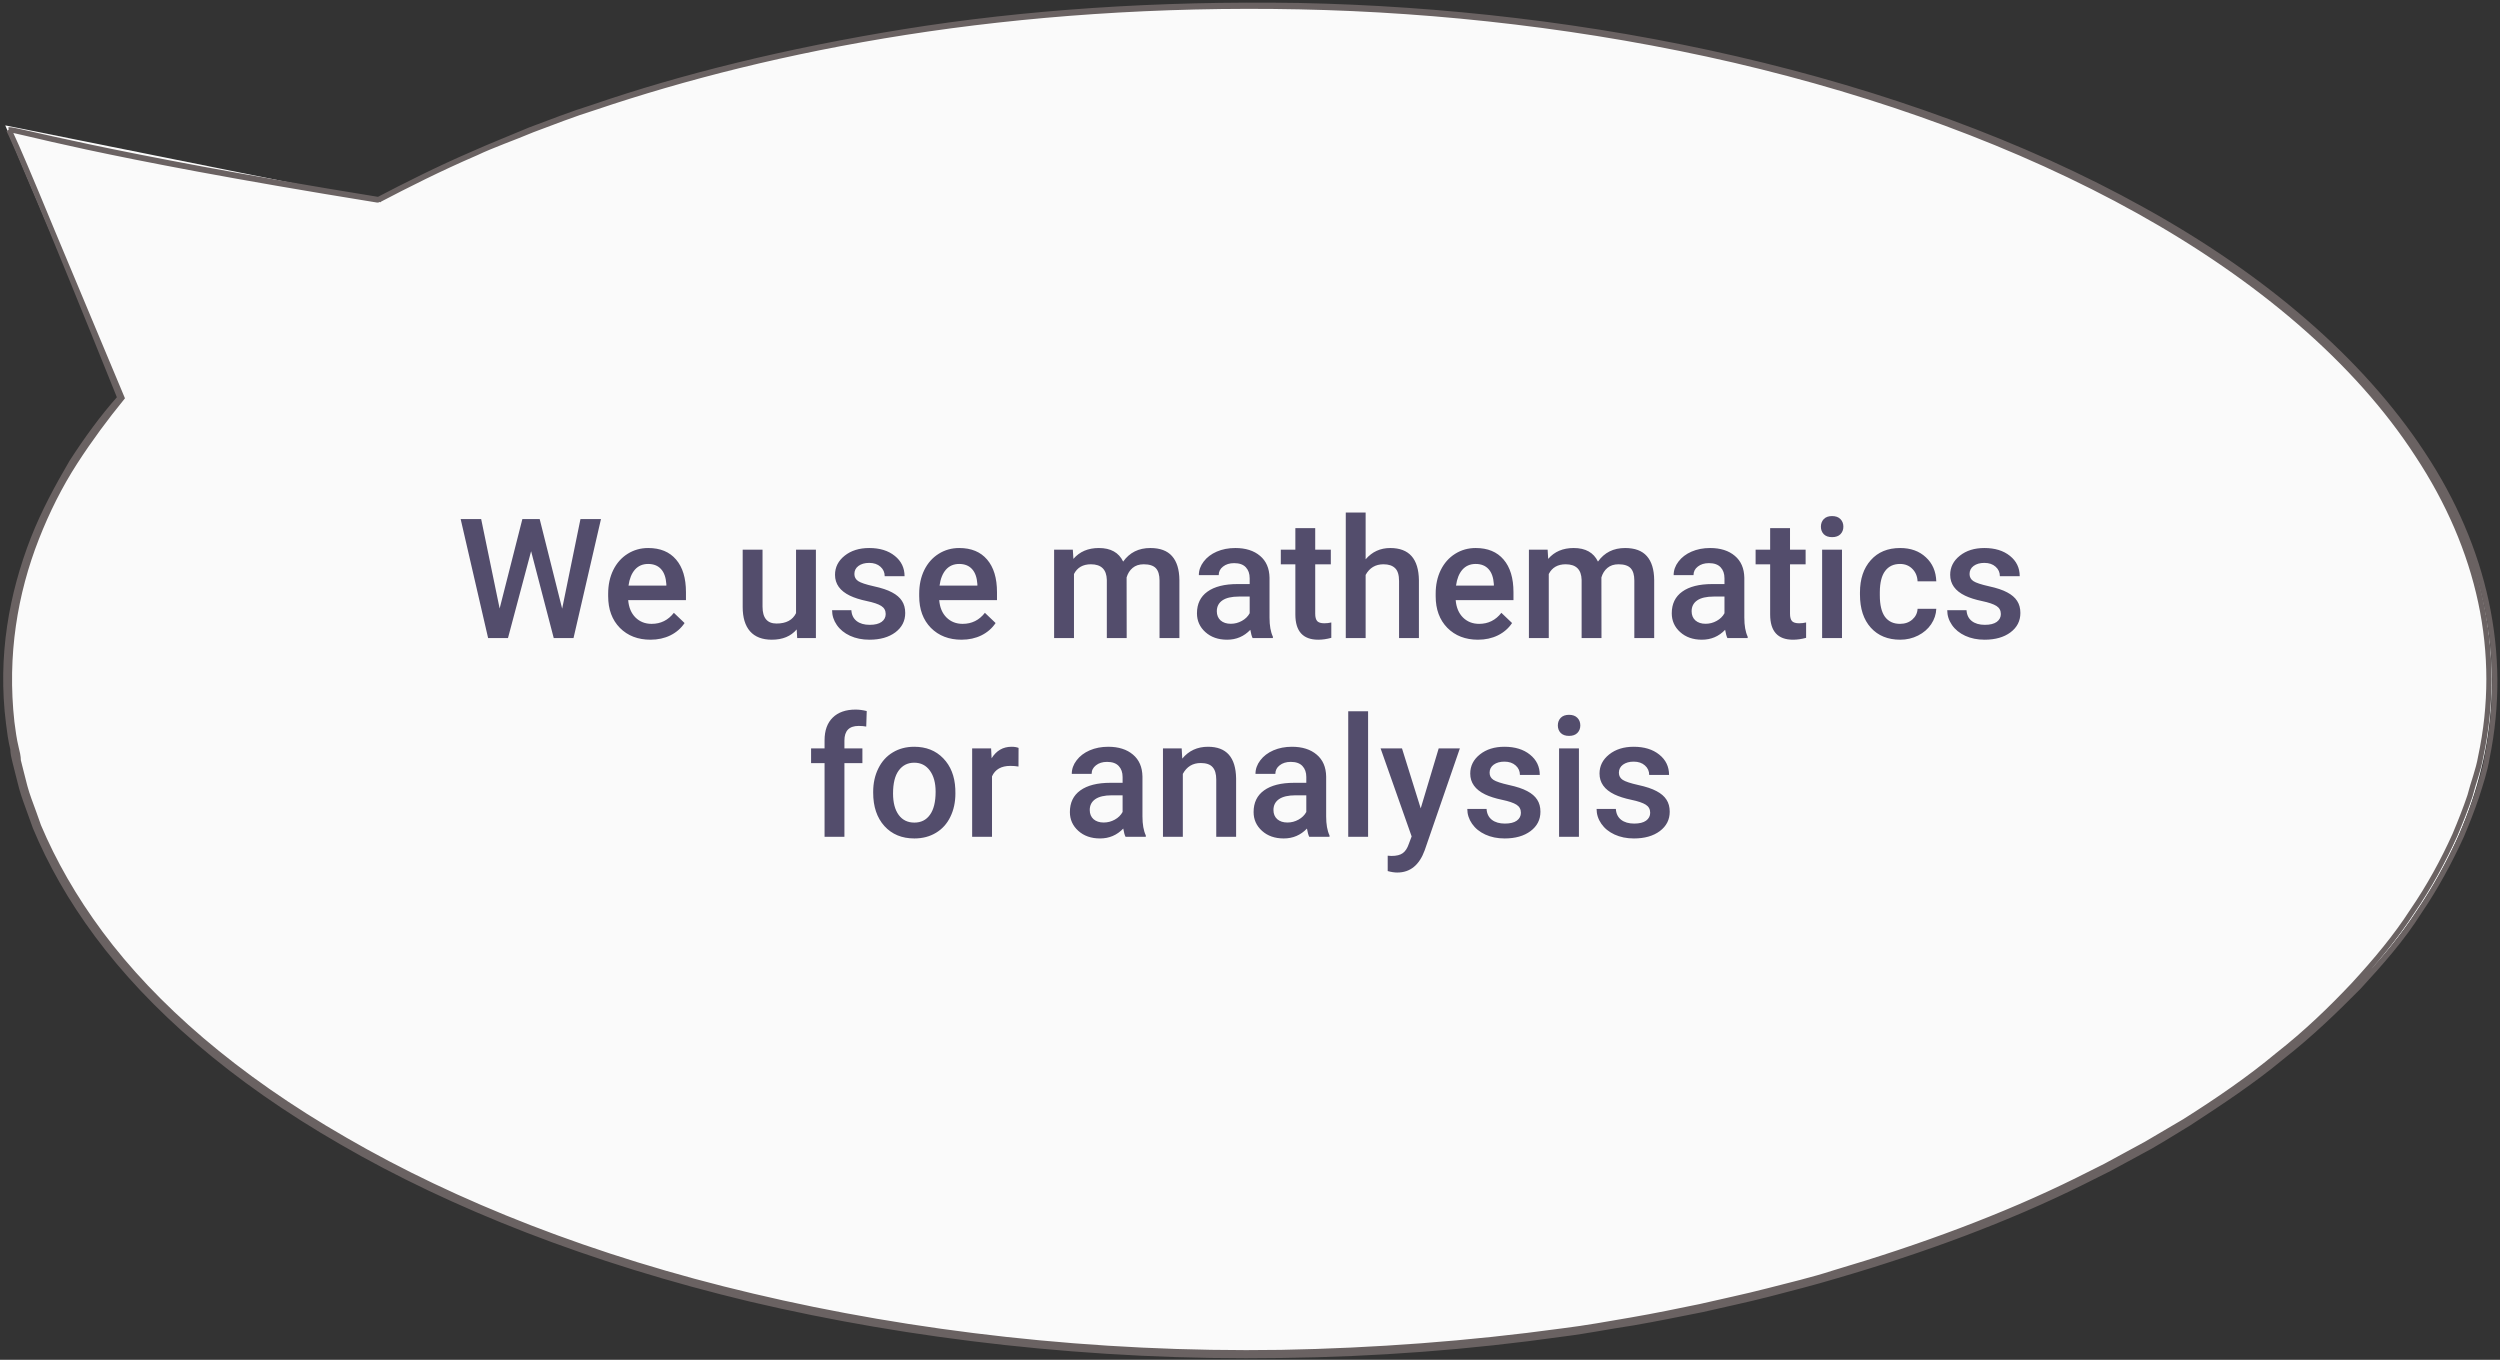 <?xml version="1.0" encoding="UTF-8"?> <svg xmlns="http://www.w3.org/2000/svg" width="478" height="260" viewBox="0 0 478 260" fill="none"><rect x="0" y="0" width="478" height="260" fill="#333333" stroke="none"/> <path d="M1.002 23.974L23.116 76.184C5.331 97.154 -2.438 120.899 3.082 145.531C18.823 216.209 137.19 266.583 267.414 258.039C397.638 249.496 490.45 185.253 474.709 114.574C458.968 43.896 340.601 -6.478 210.377 2.066C155.998 5.616 108.161 18.931 71.976 38.348V38.237L1.002 23.974Z" fill="#FAFAFA"></path> <path d="M1.647 24.811C3.282 24.7 18.2 29.36 72.176 38.126H72.585L72.381 38.348M1.647 24.811C2.26 25.588 8.214 39.507 22.908 76.015V76.073C19.637 79.734 16.57 83.95 13.709 88.389C11.051 92.938 8.393 97.82 6.349 103.035C2.26 113.575 0.011 125.448 1.647 138.318C1.851 139.983 2.056 141.536 2.465 143.2C2.465 143.977 2.669 144.865 2.873 145.641C3.078 146.418 3.282 147.306 3.487 148.083C3.896 149.747 4.304 151.411 4.918 153.075C5.531 154.74 6.144 156.515 6.758 158.179C9.62 165.059 13.504 171.938 18.615 178.817C28.837 192.576 44.373 206.334 65.43 218.428C86.282 230.522 112.859 241.063 143.523 248.386C174.188 255.598 208.942 259.703 244.922 259.149C262.912 258.927 280.902 257.595 298.893 255.043C303.39 254.488 307.683 253.601 312.181 252.935C316.678 252.158 320.971 251.271 325.469 250.383C329.762 249.385 334.055 248.497 338.348 247.387C342.641 246.278 346.934 245.168 351.023 243.948C367.787 239.066 383.732 233.185 398.043 226.084L403.358 223.421L408.469 220.647L411.126 219.205L413.58 217.762L418.486 214.767C424.619 210.772 430.956 206.556 436.272 202.118C441.791 197.79 446.493 193.241 450.991 188.692C455.284 184.032 459.373 179.372 462.439 174.49C465.71 169.719 468.368 164.726 470.616 159.844C471.639 157.403 472.661 154.851 473.478 152.41C474.296 149.858 475.114 147.417 475.523 144.865C479.611 124.893 475.114 104.81 463.257 86.835C451.4 68.75 432.592 52.772 409.695 40.123C386.799 27.363 359.814 17.71 332.011 11.275C304.208 4.839 275.587 1.622 248.398 1.067C221.208 0.623 195.654 2.398 172.962 6.06C150.27 9.721 130.235 14.714 113.472 20.484C109.179 21.816 105.294 23.369 101.41 24.811C97.73 26.365 94.051 27.807 90.575 29.36C83.624 32.356 77.492 35.463 71.972 38.348M1.647 24.811C2.26 25.588 9.873 43.946 23.317 76.073C20.25 79.845 17.184 83.95 14.322 88.389C11.46 92.827 9.006 97.709 6.962 102.924C2.873 113.354 0.829 125.226 2.26 138.097C2.465 139.65 2.669 141.314 3.078 142.979C3.282 143.755 3.487 144.643 3.487 145.42C3.691 146.196 3.896 147.084 4.1 147.861C4.509 149.525 4.918 151.189 5.531 152.854C6.144 154.518 6.758 156.182 7.371 157.958C10.233 164.726 14.117 171.605 19.228 178.484C29.45 192.243 44.987 205.89 66.043 217.984C86.895 230.078 113.267 240.619 143.932 247.831C174.393 255.043 209.146 259.149 244.922 258.594C262.708 258.261 280.902 256.93 298.688 254.488C303.186 253.934 307.479 253.157 311.976 252.38C316.474 251.604 320.767 250.716 325.06 249.828C329.353 248.83 333.646 247.942 337.939 246.833C342.232 245.723 346.525 244.724 350.614 243.393C367.173 238.511 383.119 232.63 397.225 225.64L402.54 222.977L407.651 220.203L410.309 218.761L412.762 217.319L417.668 214.434C424.006 210.439 430.139 206.223 435.454 201.785C440.974 197.458 445.676 192.908 449.969 188.359C454.262 183.699 458.146 179.039 461.212 174.268C464.483 169.497 467.141 164.615 469.39 159.622C470.412 157.181 471.434 154.629 472.252 152.188C472.865 149.747 473.887 147.195 474.296 144.754C478.589 124.782 474.092 104.921 462.235 86.946C450.582 68.972 431.774 53.105 408.878 40.345C385.981 27.585 359.2 17.932 331.602 11.497C303.799 5.061 275.383 1.844 248.398 1.289C221.412 0.734 195.858 2.62 173.166 6.171C150.474 9.721 130.644 14.825 113.881 20.484C109.588 21.816 105.703 23.369 101.819 24.811C98.139 26.365 94.255 27.696 90.984 29.25C84.033 32.245 77.9 35.352 72.381 38.237M1.647 24.811C3.282 24.7 16.536 29.25 72.176 38.237" stroke="#6A6262"></path> <path d="M107.484 116.375L110.984 99.25H114.906L109.656 122H105.875L101.547 105.391L97.125 122H93.328L88.078 99.25H92L95.531 116.344L99.875 99.25H103.188L107.484 116.375ZM124.375 122.312C121.969 122.312 120.016 121.557 118.516 120.047C117.026 118.526 116.281 116.505 116.281 113.984V113.516C116.281 111.828 116.604 110.323 117.25 109C117.906 107.667 118.823 106.63 120 105.891C121.177 105.151 122.49 104.781 123.938 104.781C126.24 104.781 128.016 105.516 129.266 106.984C130.526 108.453 131.156 110.531 131.156 113.219V114.75H120.109C120.224 116.146 120.688 117.25 121.5 118.062C122.323 118.875 123.354 119.281 124.594 119.281C126.333 119.281 127.75 118.578 128.844 117.172L130.891 119.125C130.214 120.135 129.307 120.922 128.172 121.484C127.047 122.036 125.781 122.312 124.375 122.312ZM123.922 107.828C122.88 107.828 122.036 108.193 121.391 108.922C120.755 109.651 120.349 110.667 120.172 111.969H127.406V111.688C127.323 110.417 126.984 109.458 126.391 108.812C125.797 108.156 124.974 107.828 123.922 107.828ZM152.328 120.344C151.214 121.656 149.63 122.312 147.578 122.312C145.745 122.312 144.354 121.776 143.406 120.703C142.469 119.63 142 118.078 142 116.047V105.094H145.797V116C145.797 118.146 146.688 119.219 148.469 119.219C150.312 119.219 151.557 118.557 152.203 117.234V105.094H156V122H152.422L152.328 120.344ZM169.344 117.406C169.344 116.729 169.062 116.214 168.5 115.859C167.948 115.505 167.026 115.193 165.734 114.922C164.443 114.651 163.365 114.307 162.5 113.891C160.604 112.974 159.656 111.646 159.656 109.906C159.656 108.448 160.271 107.229 161.5 106.25C162.729 105.271 164.292 104.781 166.188 104.781C168.208 104.781 169.839 105.281 171.078 106.281C172.328 107.281 172.953 108.578 172.953 110.172H169.156C169.156 109.443 168.885 108.839 168.344 108.359C167.802 107.87 167.083 107.625 166.188 107.625C165.354 107.625 164.672 107.818 164.141 108.203C163.62 108.589 163.359 109.104 163.359 109.75C163.359 110.333 163.604 110.786 164.094 111.109C164.583 111.432 165.573 111.76 167.062 112.094C168.552 112.417 169.719 112.807 170.562 113.266C171.417 113.714 172.047 114.255 172.453 114.891C172.87 115.526 173.078 116.297 173.078 117.203C173.078 118.724 172.448 119.958 171.188 120.906C169.927 121.844 168.276 122.312 166.234 122.312C164.849 122.312 163.615 122.062 162.531 121.562C161.448 121.062 160.604 120.375 160 119.5C159.396 118.625 159.094 117.682 159.094 116.672H162.781C162.833 117.568 163.172 118.26 163.797 118.75C164.422 119.229 165.25 119.469 166.281 119.469C167.281 119.469 168.042 119.281 168.562 118.906C169.083 118.521 169.344 118.021 169.344 117.406ZM183.844 122.312C181.438 122.312 179.484 121.557 177.984 120.047C176.495 118.526 175.75 116.505 175.75 113.984V113.516C175.75 111.828 176.073 110.323 176.719 109C177.375 107.667 178.292 106.63 179.469 105.891C180.646 105.151 181.958 104.781 183.406 104.781C185.708 104.781 187.484 105.516 188.734 106.984C189.995 108.453 190.625 110.531 190.625 113.219V114.75H179.578C179.693 116.146 180.156 117.25 180.969 118.062C181.792 118.875 182.823 119.281 184.062 119.281C185.802 119.281 187.219 118.578 188.312 117.172L190.359 119.125C189.682 120.135 188.776 120.922 187.641 121.484C186.516 122.036 185.25 122.312 183.844 122.312ZM183.391 107.828C182.349 107.828 181.505 108.193 180.859 108.922C180.224 109.651 179.818 110.667 179.641 111.969H186.875V111.688C186.792 110.417 186.453 109.458 185.859 108.812C185.266 108.156 184.443 107.828 183.391 107.828ZM205.125 105.094L205.234 106.859C206.422 105.474 208.047 104.781 210.109 104.781C212.37 104.781 213.917 105.646 214.75 107.375C215.979 105.646 217.708 104.781 219.938 104.781C221.802 104.781 223.188 105.297 224.094 106.328C225.01 107.359 225.479 108.88 225.5 110.891V122H221.703V111C221.703 109.927 221.469 109.141 221 108.641C220.531 108.141 219.755 107.891 218.672 107.891C217.807 107.891 217.099 108.125 216.547 108.594C216.005 109.052 215.625 109.656 215.406 110.406L215.422 122H211.625V110.875C211.573 108.885 210.557 107.891 208.578 107.891C207.057 107.891 205.979 108.51 205.344 109.75V122H201.547V105.094H205.125ZM239.5 122C239.333 121.677 239.188 121.151 239.062 120.422C237.854 121.682 236.375 122.312 234.625 122.312C232.927 122.312 231.542 121.828 230.469 120.859C229.396 119.891 228.859 118.693 228.859 117.266C228.859 115.464 229.526 114.083 230.859 113.125C232.203 112.156 234.12 111.672 236.609 111.672H238.938V110.562C238.938 109.688 238.693 108.99 238.203 108.469C237.714 107.938 236.969 107.672 235.969 107.672C235.104 107.672 234.396 107.891 233.844 108.328C233.292 108.755 233.016 109.302 233.016 109.969H229.219C229.219 109.042 229.526 108.177 230.141 107.375C230.755 106.562 231.589 105.927 232.641 105.469C233.703 105.01 234.885 104.781 236.188 104.781C238.167 104.781 239.745 105.281 240.922 106.281C242.099 107.271 242.703 108.667 242.734 110.469V118.094C242.734 119.615 242.948 120.828 243.375 121.734V122H239.5ZM235.328 119.266C236.078 119.266 236.781 119.083 237.438 118.719C238.104 118.354 238.604 117.865 238.938 117.25V114.062H236.891C235.484 114.062 234.427 114.307 233.719 114.797C233.01 115.286 232.656 115.979 232.656 116.875C232.656 117.604 232.896 118.188 233.375 118.625C233.865 119.052 234.516 119.266 235.328 119.266ZM251.469 100.984V105.094H254.453V107.906H251.469V117.344C251.469 117.99 251.594 118.458 251.844 118.75C252.104 119.031 252.562 119.172 253.219 119.172C253.656 119.172 254.099 119.12 254.547 119.016V121.953C253.682 122.193 252.849 122.312 252.047 122.312C249.13 122.312 247.672 120.703 247.672 117.484V107.906H244.891V105.094H247.672V100.984H251.469ZM261.109 106.938C262.349 105.5 263.917 104.781 265.812 104.781C269.417 104.781 271.245 106.839 271.297 110.953V122H267.5V111.094C267.5 109.927 267.245 109.104 266.734 108.625C266.234 108.135 265.495 107.891 264.516 107.891C262.995 107.891 261.859 108.568 261.109 109.922V122H257.312V98H261.109V106.938ZM282.594 122.312C280.188 122.312 278.234 121.557 276.734 120.047C275.245 118.526 274.5 116.505 274.5 113.984V113.516C274.5 111.828 274.823 110.323 275.469 109C276.125 107.667 277.042 106.63 278.219 105.891C279.396 105.151 280.708 104.781 282.156 104.781C284.458 104.781 286.234 105.516 287.484 106.984C288.745 108.453 289.375 110.531 289.375 113.219V114.75H278.328C278.443 116.146 278.906 117.25 279.719 118.062C280.542 118.875 281.573 119.281 282.812 119.281C284.552 119.281 285.969 118.578 287.062 117.172L289.109 119.125C288.432 120.135 287.526 120.922 286.391 121.484C285.266 122.036 284 122.312 282.594 122.312ZM282.141 107.828C281.099 107.828 280.255 108.193 279.609 108.922C278.974 109.651 278.568 110.667 278.391 111.969H285.625V111.688C285.542 110.417 285.203 109.458 284.609 108.812C284.016 108.156 283.193 107.828 282.141 107.828ZM295.906 105.094L296.016 106.859C297.203 105.474 298.828 104.781 300.891 104.781C303.151 104.781 304.698 105.646 305.531 107.375C306.76 105.646 308.49 104.781 310.719 104.781C312.583 104.781 313.969 105.297 314.875 106.328C315.792 107.359 316.26 108.88 316.281 110.891V122H312.484V111C312.484 109.927 312.25 109.141 311.781 108.641C311.312 108.141 310.536 107.891 309.453 107.891C308.589 107.891 307.88 108.125 307.328 108.594C306.786 109.052 306.406 109.656 306.188 110.406L306.203 122H302.406V110.875C302.354 108.885 301.339 107.891 299.359 107.891C297.839 107.891 296.76 108.51 296.125 109.75V122H292.328V105.094H295.906ZM330.281 122C330.115 121.677 329.969 121.151 329.844 120.422C328.635 121.682 327.156 122.312 325.406 122.312C323.708 122.312 322.323 121.828 321.25 120.859C320.177 119.891 319.641 118.693 319.641 117.266C319.641 115.464 320.307 114.083 321.641 113.125C322.984 112.156 324.901 111.672 327.391 111.672H329.719V110.562C329.719 109.688 329.474 108.99 328.984 108.469C328.495 107.938 327.75 107.672 326.75 107.672C325.885 107.672 325.177 107.891 324.625 108.328C324.073 108.755 323.797 109.302 323.797 109.969H320C320 109.042 320.307 108.177 320.922 107.375C321.536 106.562 322.37 105.927 323.422 105.469C324.484 105.01 325.667 104.781 326.969 104.781C328.948 104.781 330.526 105.281 331.703 106.281C332.88 107.271 333.484 108.667 333.516 110.469V118.094C333.516 119.615 333.729 120.828 334.156 121.734V122H330.281ZM326.109 119.266C326.859 119.266 327.562 119.083 328.219 118.719C328.885 118.354 329.385 117.865 329.719 117.25V114.062H327.672C326.266 114.062 325.208 114.307 324.5 114.797C323.792 115.286 323.438 115.979 323.438 116.875C323.438 117.604 323.677 118.188 324.156 118.625C324.646 119.052 325.297 119.266 326.109 119.266ZM342.25 100.984V105.094H345.234V107.906H342.25V117.344C342.25 117.99 342.375 118.458 342.625 118.75C342.885 119.031 343.344 119.172 344 119.172C344.438 119.172 344.88 119.12 345.328 119.016V121.953C344.464 122.193 343.63 122.312 342.828 122.312C339.911 122.312 338.453 120.703 338.453 117.484V107.906H335.672V105.094H338.453V100.984H342.25ZM352.188 122H348.391V105.094H352.188V122ZM348.156 100.703C348.156 100.12 348.339 99.635 348.703 99.25C349.078 98.865 349.609 98.672 350.297 98.672C350.984 98.672 351.516 98.865 351.891 99.25C352.266 99.635 352.453 100.12 352.453 100.703C352.453 101.276 352.266 101.755 351.891 102.141C351.516 102.516 350.984 102.703 350.297 102.703C349.609 102.703 349.078 102.516 348.703 102.141C348.339 101.755 348.156 101.276 348.156 100.703ZM363.281 119.281C364.229 119.281 365.016 119.005 365.641 118.453C366.266 117.901 366.599 117.219 366.641 116.406H370.219C370.177 117.458 369.849 118.443 369.234 119.359C368.62 120.266 367.786 120.984 366.734 121.516C365.682 122.047 364.547 122.312 363.328 122.312C360.964 122.312 359.089 121.547 357.703 120.016C356.318 118.484 355.625 116.37 355.625 113.672V113.281C355.625 110.708 356.312 108.651 357.688 107.109C359.062 105.557 360.938 104.781 363.312 104.781C365.323 104.781 366.958 105.37 368.219 106.547C369.49 107.714 370.156 109.25 370.219 111.156H366.641C366.599 110.188 366.266 109.391 365.641 108.766C365.026 108.141 364.24 107.828 363.281 107.828C362.052 107.828 361.104 108.276 360.438 109.172C359.771 110.057 359.432 111.406 359.422 113.219V113.828C359.422 115.661 359.75 117.031 360.406 117.938C361.073 118.833 362.031 119.281 363.281 119.281ZM382.562 117.406C382.562 116.729 382.281 116.214 381.719 115.859C381.167 115.505 380.245 115.193 378.953 114.922C377.661 114.651 376.583 114.307 375.719 113.891C373.823 112.974 372.875 111.646 372.875 109.906C372.875 108.448 373.49 107.229 374.719 106.25C375.948 105.271 377.51 104.781 379.406 104.781C381.427 104.781 383.057 105.281 384.297 106.281C385.547 107.281 386.172 108.578 386.172 110.172H382.375C382.375 109.443 382.104 108.839 381.562 108.359C381.021 107.87 380.302 107.625 379.406 107.625C378.573 107.625 377.891 107.818 377.359 108.203C376.839 108.589 376.578 109.104 376.578 109.75C376.578 110.333 376.823 110.786 377.312 111.109C377.802 111.432 378.792 111.76 380.281 112.094C381.771 112.417 382.938 112.807 383.781 113.266C384.635 113.714 385.266 114.255 385.672 114.891C386.089 115.526 386.297 116.297 386.297 117.203C386.297 118.724 385.667 119.958 384.406 120.906C383.146 121.844 381.495 122.312 379.453 122.312C378.068 122.312 376.833 122.062 375.75 121.562C374.667 121.062 373.823 120.375 373.219 119.5C372.615 118.625 372.312 117.682 372.312 116.672H376C376.052 117.568 376.391 118.26 377.016 118.75C377.641 119.229 378.469 119.469 379.5 119.469C380.5 119.469 381.26 119.281 381.781 118.906C382.302 118.521 382.562 118.021 382.562 117.406ZM157.656 160V145.906H155.078V143.094H157.656V141.547C157.656 139.672 158.177 138.224 159.219 137.203C160.26 136.182 161.719 135.672 163.594 135.672C164.26 135.672 164.969 135.766 165.719 135.953L165.625 138.922C165.208 138.839 164.724 138.797 164.172 138.797C162.359 138.797 161.453 139.729 161.453 141.594V143.094H164.891V145.906H161.453V160H157.656ZM166.953 151.391C166.953 149.734 167.281 148.245 167.938 146.922C168.594 145.589 169.516 144.568 170.703 143.859C171.891 143.141 173.255 142.781 174.797 142.781C177.078 142.781 178.927 143.516 180.344 144.984C181.771 146.453 182.542 148.401 182.656 150.828L182.672 151.719C182.672 153.385 182.349 154.875 181.703 156.188C181.068 157.5 180.151 158.516 178.953 159.234C177.766 159.953 176.391 160.312 174.828 160.312C172.443 160.312 170.531 159.521 169.094 157.938C167.667 156.344 166.953 154.224 166.953 151.578V151.391ZM170.75 151.719C170.75 153.458 171.109 154.823 171.828 155.812C172.547 156.792 173.547 157.281 174.828 157.281C176.109 157.281 177.104 156.781 177.812 155.781C178.531 154.781 178.891 153.318 178.891 151.391C178.891 149.682 178.521 148.328 177.781 147.328C177.052 146.328 176.057 145.828 174.797 145.828C173.557 145.828 172.573 146.323 171.844 147.312C171.115 148.292 170.75 149.76 170.75 151.719ZM194.734 146.562C194.234 146.479 193.719 146.438 193.188 146.438C191.448 146.438 190.276 147.104 189.672 148.438V160H185.875V143.094H189.5L189.594 144.984C190.51 143.516 191.781 142.781 193.406 142.781C193.948 142.781 194.396 142.854 194.75 143L194.734 146.562ZM215.203 160C215.036 159.677 214.891 159.151 214.766 158.422C213.557 159.682 212.078 160.312 210.328 160.312C208.63 160.312 207.245 159.828 206.172 158.859C205.099 157.891 204.562 156.693 204.562 155.266C204.562 153.464 205.229 152.083 206.562 151.125C207.906 150.156 209.823 149.672 212.312 149.672H214.641V148.562C214.641 147.688 214.396 146.99 213.906 146.469C213.417 145.938 212.672 145.672 211.672 145.672C210.807 145.672 210.099 145.891 209.547 146.328C208.995 146.755 208.719 147.302 208.719 147.969H204.922C204.922 147.042 205.229 146.177 205.844 145.375C206.458 144.562 207.292 143.927 208.344 143.469C209.406 143.01 210.589 142.781 211.891 142.781C213.87 142.781 215.448 143.281 216.625 144.281C217.802 145.271 218.406 146.667 218.438 148.469V156.094C218.438 157.615 218.651 158.828 219.078 159.734V160H215.203ZM211.031 157.266C211.781 157.266 212.484 157.083 213.141 156.719C213.807 156.354 214.307 155.865 214.641 155.25V152.062H212.594C211.188 152.062 210.13 152.307 209.422 152.797C208.714 153.286 208.359 153.979 208.359 154.875C208.359 155.604 208.599 156.188 209.078 156.625C209.568 157.052 210.219 157.266 211.031 157.266ZM225.938 143.094L226.047 145.047C227.297 143.536 228.938 142.781 230.969 142.781C234.49 142.781 236.281 144.797 236.344 148.828V160H232.547V149.047C232.547 147.974 232.312 147.182 231.844 146.672C231.385 146.151 230.63 145.891 229.578 145.891C228.047 145.891 226.906 146.583 226.156 147.969V160H222.359V143.094H225.938ZM250.328 160C250.161 159.677 250.016 159.151 249.891 158.422C248.682 159.682 247.203 160.312 245.453 160.312C243.755 160.312 242.37 159.828 241.297 158.859C240.224 157.891 239.688 156.693 239.688 155.266C239.688 153.464 240.354 152.083 241.688 151.125C243.031 150.156 244.948 149.672 247.438 149.672H249.766V148.562C249.766 147.688 249.521 146.99 249.031 146.469C248.542 145.938 247.797 145.672 246.797 145.672C245.932 145.672 245.224 145.891 244.672 146.328C244.12 146.755 243.844 147.302 243.844 147.969H240.047C240.047 147.042 240.354 146.177 240.969 145.375C241.583 144.562 242.417 143.927 243.469 143.469C244.531 143.01 245.714 142.781 247.016 142.781C248.995 142.781 250.573 143.281 251.75 144.281C252.927 145.271 253.531 146.667 253.562 148.469V156.094C253.562 157.615 253.776 158.828 254.203 159.734V160H250.328ZM246.156 157.266C246.906 157.266 247.609 157.083 248.266 156.719C248.932 156.354 249.432 155.865 249.766 155.25V152.062H247.719C246.312 152.062 245.255 152.307 244.547 152.797C243.839 153.286 243.484 153.979 243.484 154.875C243.484 155.604 243.724 156.188 244.203 156.625C244.693 157.052 245.344 157.266 246.156 157.266ZM261.578 160H257.781V136H261.578V160ZM271.641 154.562L275.078 143.094H279.125L272.406 162.562C271.375 165.406 269.625 166.828 267.156 166.828C266.604 166.828 265.995 166.734 265.328 166.547V163.609L266.047 163.656C267.005 163.656 267.724 163.479 268.203 163.125C268.693 162.781 269.078 162.198 269.359 161.375L269.906 159.922L263.969 143.094H268.062L271.641 154.562ZM290.797 155.406C290.797 154.729 290.516 154.214 289.953 153.859C289.401 153.505 288.479 153.193 287.188 152.922C285.896 152.651 284.818 152.307 283.953 151.891C282.057 150.974 281.109 149.646 281.109 147.906C281.109 146.448 281.724 145.229 282.953 144.25C284.182 143.271 285.745 142.781 287.641 142.781C289.661 142.781 291.292 143.281 292.531 144.281C293.781 145.281 294.406 146.578 294.406 148.172H290.609C290.609 147.443 290.339 146.839 289.797 146.359C289.255 145.87 288.536 145.625 287.641 145.625C286.807 145.625 286.125 145.818 285.594 146.203C285.073 146.589 284.812 147.104 284.812 147.75C284.812 148.333 285.057 148.786 285.547 149.109C286.036 149.432 287.026 149.76 288.516 150.094C290.005 150.417 291.172 150.807 292.016 151.266C292.87 151.714 293.5 152.255 293.906 152.891C294.323 153.526 294.531 154.297 294.531 155.203C294.531 156.724 293.901 157.958 292.641 158.906C291.38 159.844 289.729 160.312 287.688 160.312C286.302 160.312 285.068 160.062 283.984 159.562C282.901 159.062 282.057 158.375 281.453 157.5C280.849 156.625 280.547 155.682 280.547 154.672H284.234C284.286 155.568 284.625 156.26 285.25 156.75C285.875 157.229 286.703 157.469 287.734 157.469C288.734 157.469 289.495 157.281 290.016 156.906C290.536 156.521 290.797 156.021 290.797 155.406ZM301.891 160H298.094V143.094H301.891V160ZM297.859 138.703C297.859 138.12 298.042 137.635 298.406 137.25C298.781 136.865 299.312 136.672 300 136.672C300.688 136.672 301.219 136.865 301.594 137.25C301.969 137.635 302.156 138.12 302.156 138.703C302.156 139.276 301.969 139.755 301.594 140.141C301.219 140.516 300.688 140.703 300 140.703C299.312 140.703 298.781 140.516 298.406 140.141C298.042 139.755 297.859 139.276 297.859 138.703ZM315.516 155.406C315.516 154.729 315.234 154.214 314.672 153.859C314.12 153.505 313.198 153.193 311.906 152.922C310.615 152.651 309.536 152.307 308.672 151.891C306.776 150.974 305.828 149.646 305.828 147.906C305.828 146.448 306.443 145.229 307.672 144.25C308.901 143.271 310.464 142.781 312.359 142.781C314.38 142.781 316.01 143.281 317.25 144.281C318.5 145.281 319.125 146.578 319.125 148.172H315.328C315.328 147.443 315.057 146.839 314.516 146.359C313.974 145.87 313.255 145.625 312.359 145.625C311.526 145.625 310.844 145.818 310.312 146.203C309.792 146.589 309.531 147.104 309.531 147.75C309.531 148.333 309.776 148.786 310.266 149.109C310.755 149.432 311.745 149.76 313.234 150.094C314.724 150.417 315.891 150.807 316.734 151.266C317.589 151.714 318.219 152.255 318.625 152.891C319.042 153.526 319.25 154.297 319.25 155.203C319.25 156.724 318.62 157.958 317.359 158.906C316.099 159.844 314.448 160.312 312.406 160.312C311.021 160.312 309.786 160.062 308.703 159.562C307.62 159.062 306.776 158.375 306.172 157.5C305.568 156.625 305.266 155.682 305.266 154.672H308.953C309.005 155.568 309.344 156.26 309.969 156.75C310.594 157.229 311.422 157.469 312.453 157.469C313.453 157.469 314.214 157.281 314.734 156.906C315.255 156.521 315.516 156.021 315.516 155.406Z" fill="#534D6C"></path> </svg> 